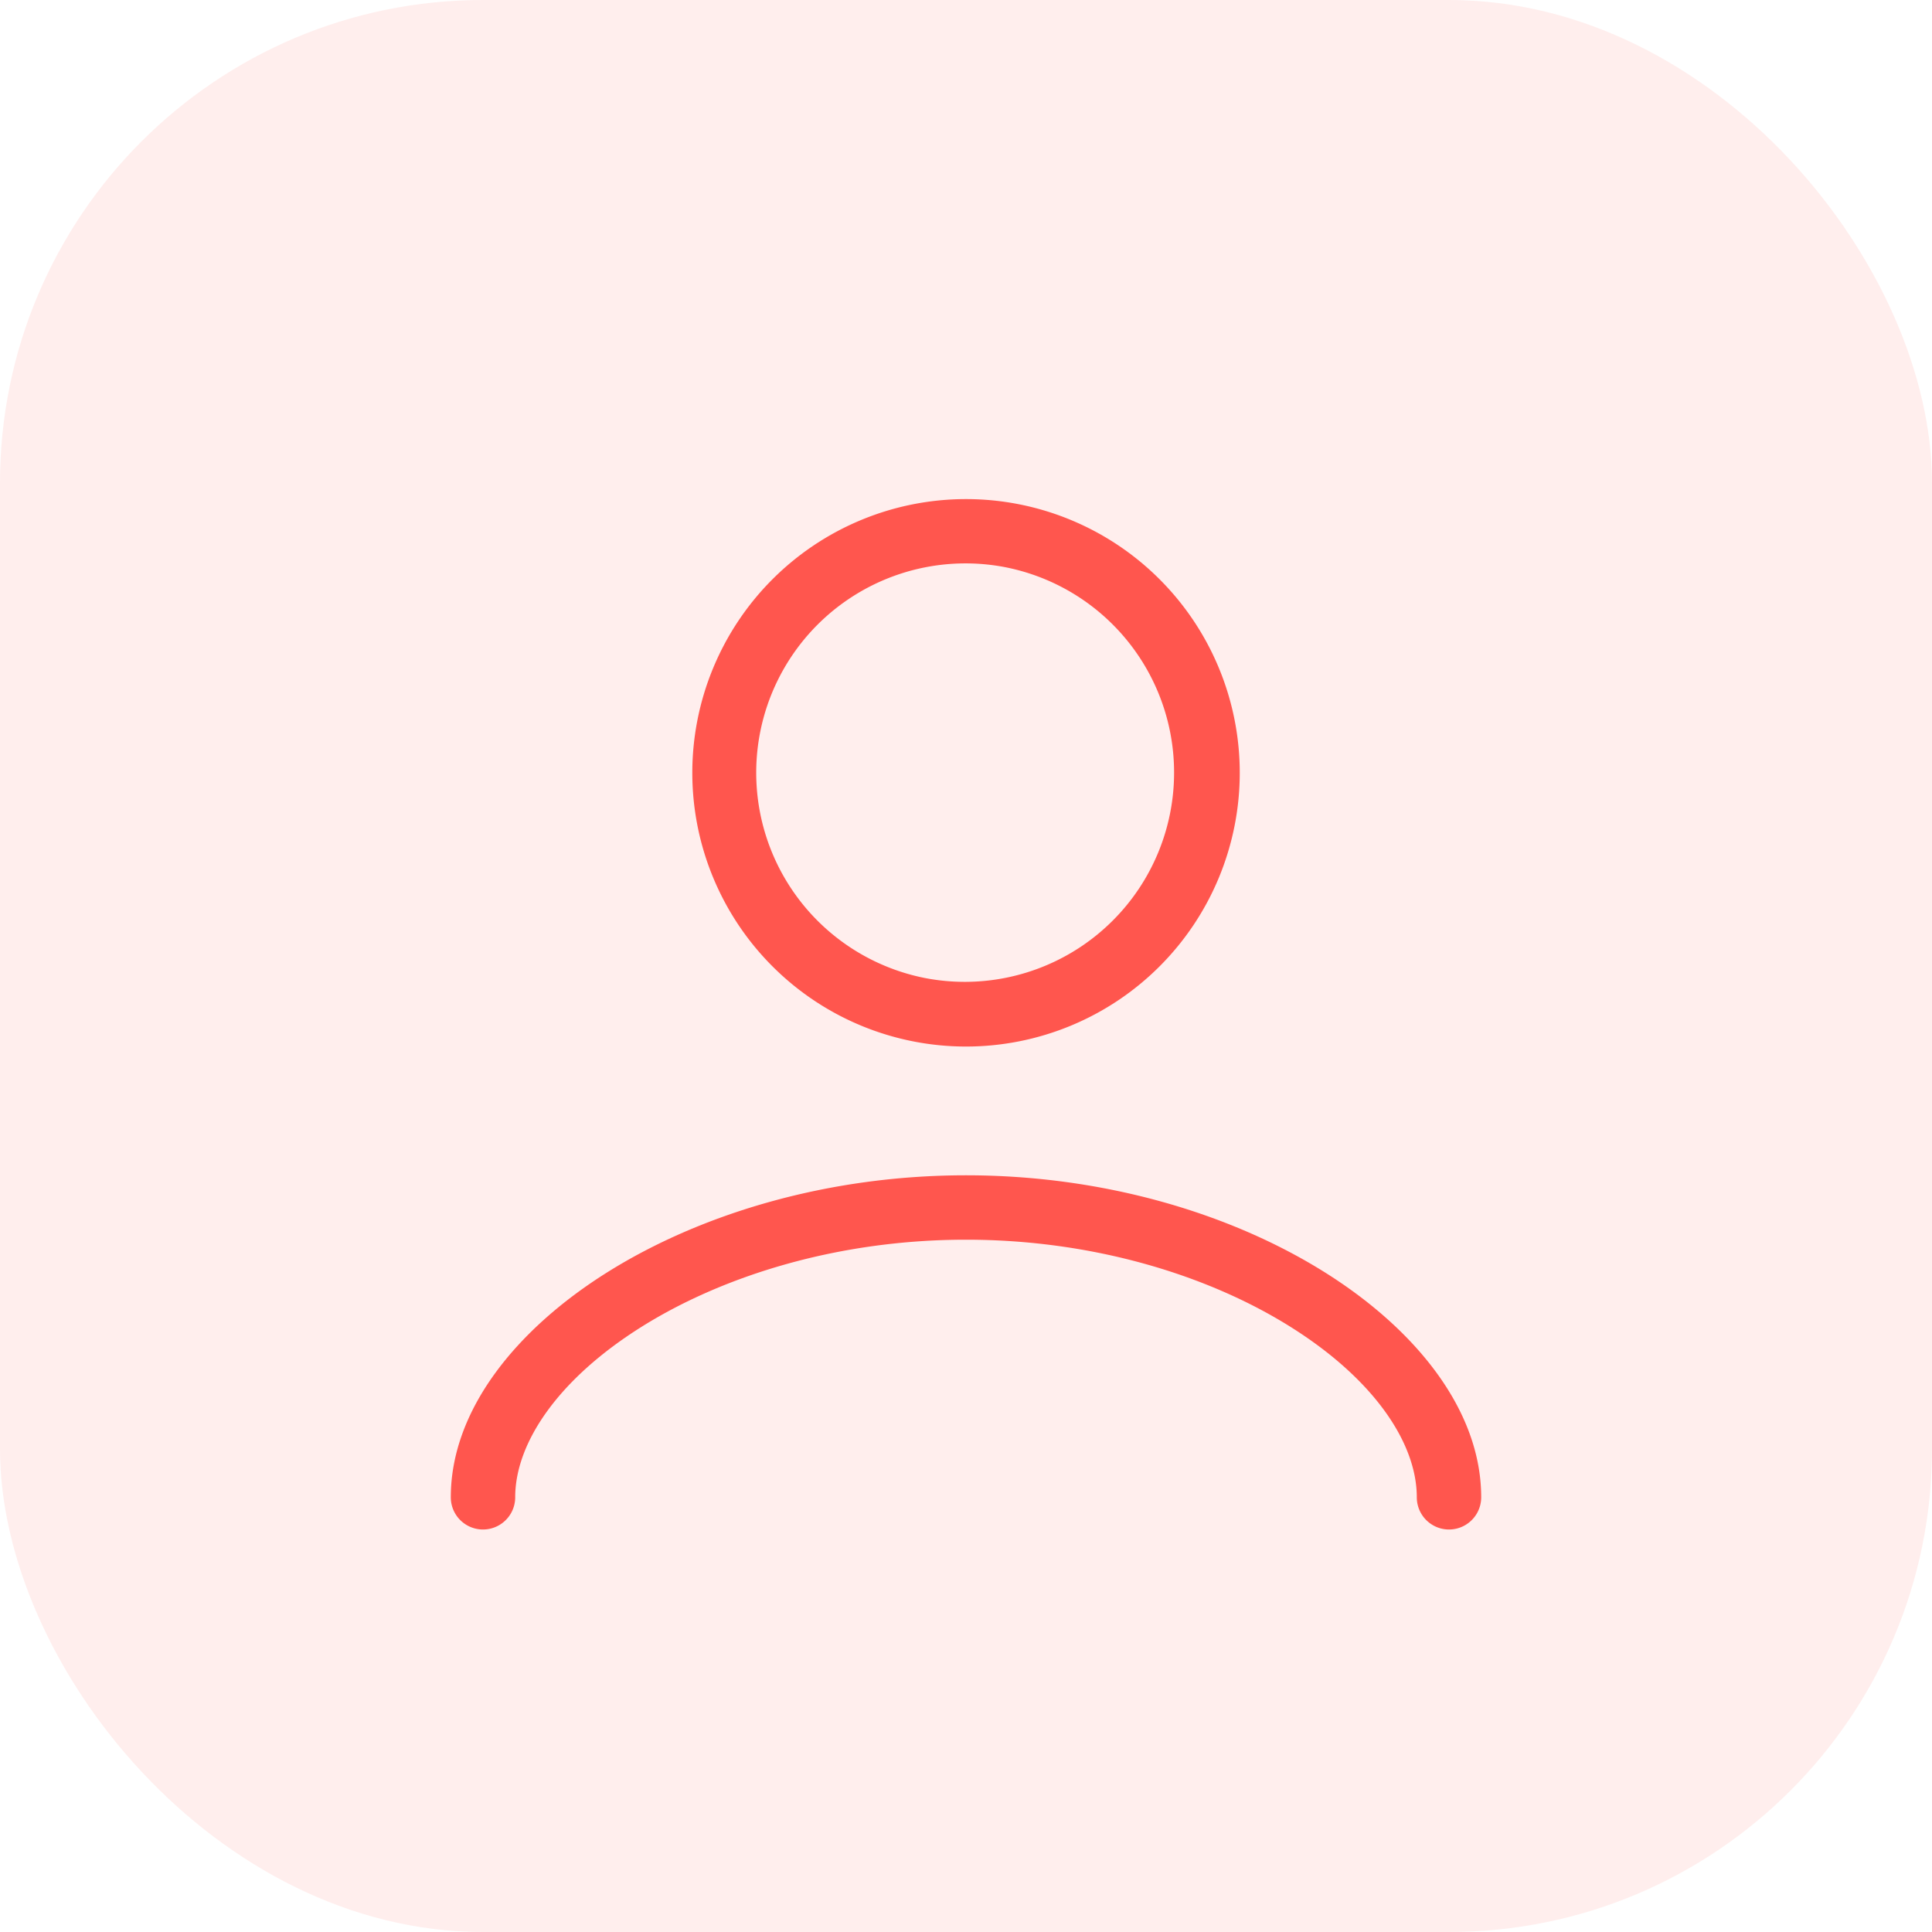 <svg fill="none" height="60" width="60" xmlns="http://www.w3.org/2000/svg"><g fill="#ff564e"><rect height="60" opacity=".1" rx="15" width="60"/><path clip-rule="evenodd" d="M31.27 17.625a6.5 6.5 0 1 0-2.537 12.75 6.5 6.5 0 0 0 2.536-12.75zm-4.522-1.478a8.5 8.5 0 1 1 6.506 15.707 8.5 8.5 0 0 1-6.506-15.707zm-6.81 25.05C17.336 42.825 16 44.81 16 46.5a1 1 0 1 1-2 0c0-2.71 2.039-5.224 4.876-6.998C21.763 37.697 25.7 36.5 30.001 36.5c4.302 0 8.238 1.197 11.124 3.002C43.962 41.276 46 43.791 46 46.5a1 1 0 1 1-2 0c0-1.69-1.336-3.676-3.936-5.302C37.513 39.603 33.949 38.5 30 38.5c-3.948 0-7.512 1.103-10.064 2.698z" fill-rule="evenodd"/></g></svg>